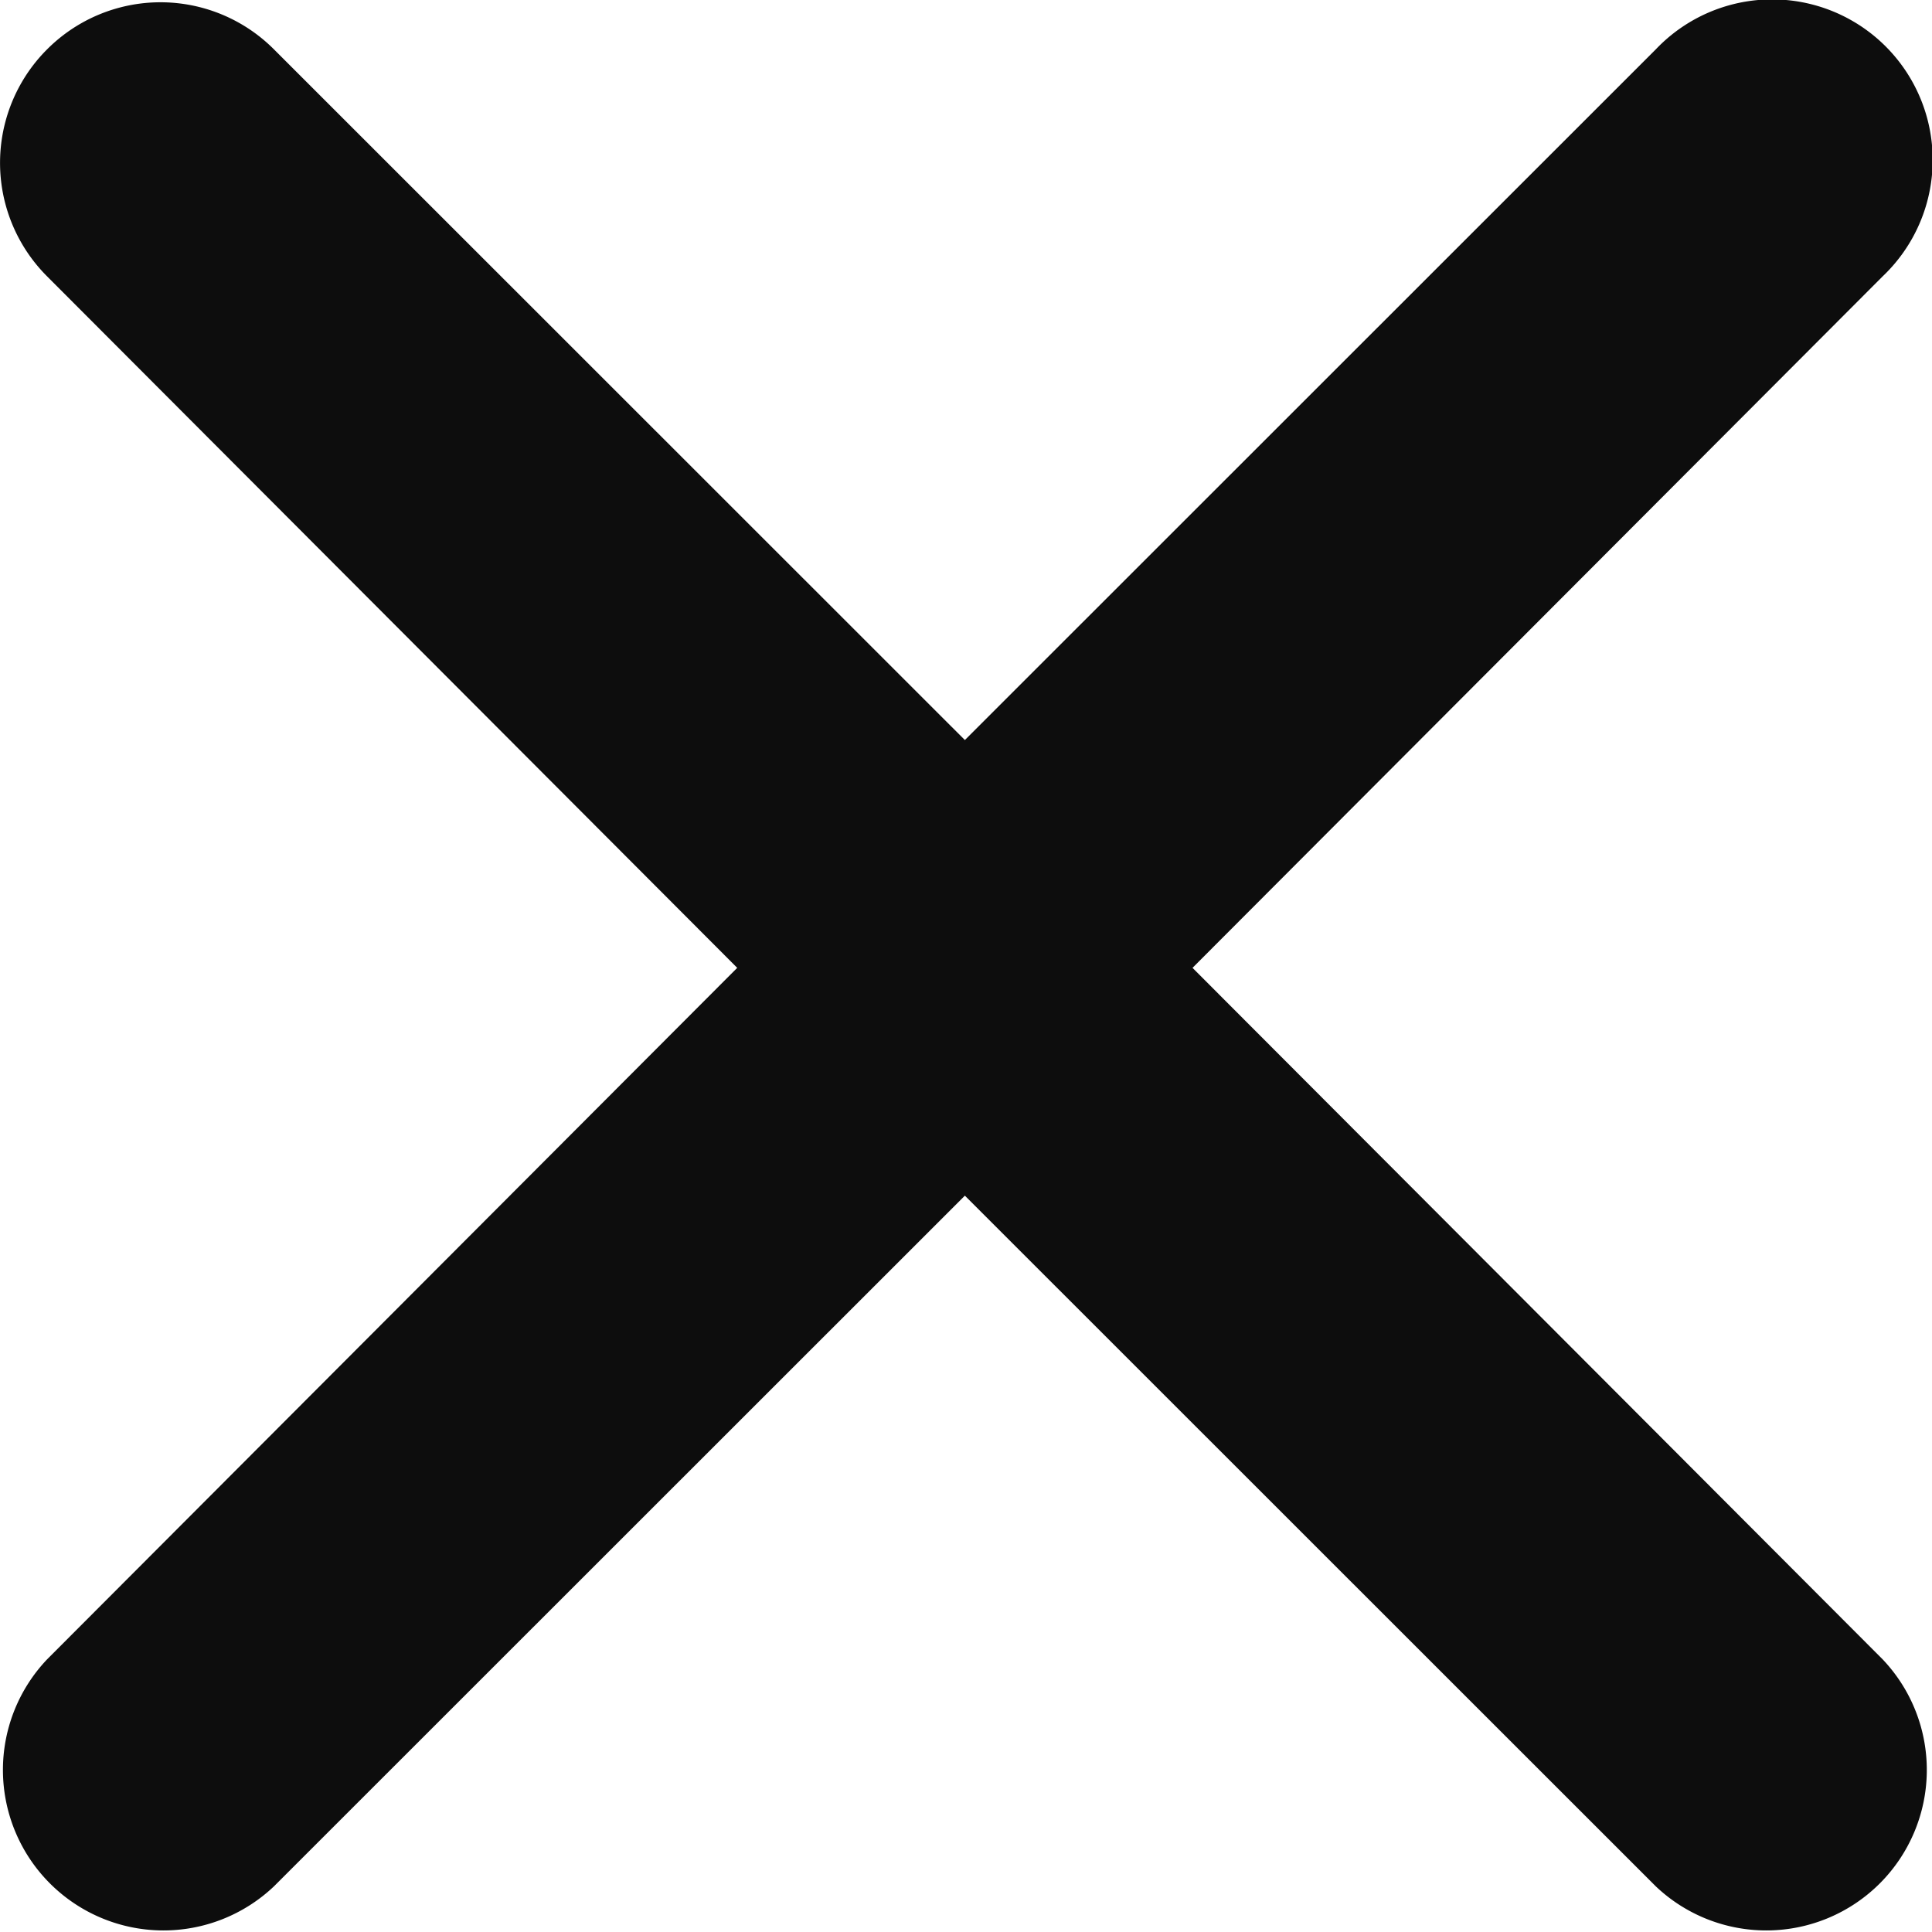 <?xml version="1.0" encoding="UTF-8"?> <svg xmlns="http://www.w3.org/2000/svg" width="24" height="23.997" viewBox="0 0 24 23.997"><path id="Path_93" data-name="Path 93" d="M12.59,12.59a1.99,1.99,0,0,1,2.818,0l8.583,8.58,8.583-8.58a1.994,1.994,0,1,1,2.818,2.82L26.819,24l8.573,8.59a1.994,1.994,0,0,1-2.818,2.82l-8.583-8.58-8.583,8.58a1.994,1.994,0,0,1-2.818-2.82L21.163,24,12.59,15.41A1.993,1.993,0,0,1,12.59,12.59Z" transform="translate(-12.005 -11.977)" fill="#0d0d0d"></path></svg> 